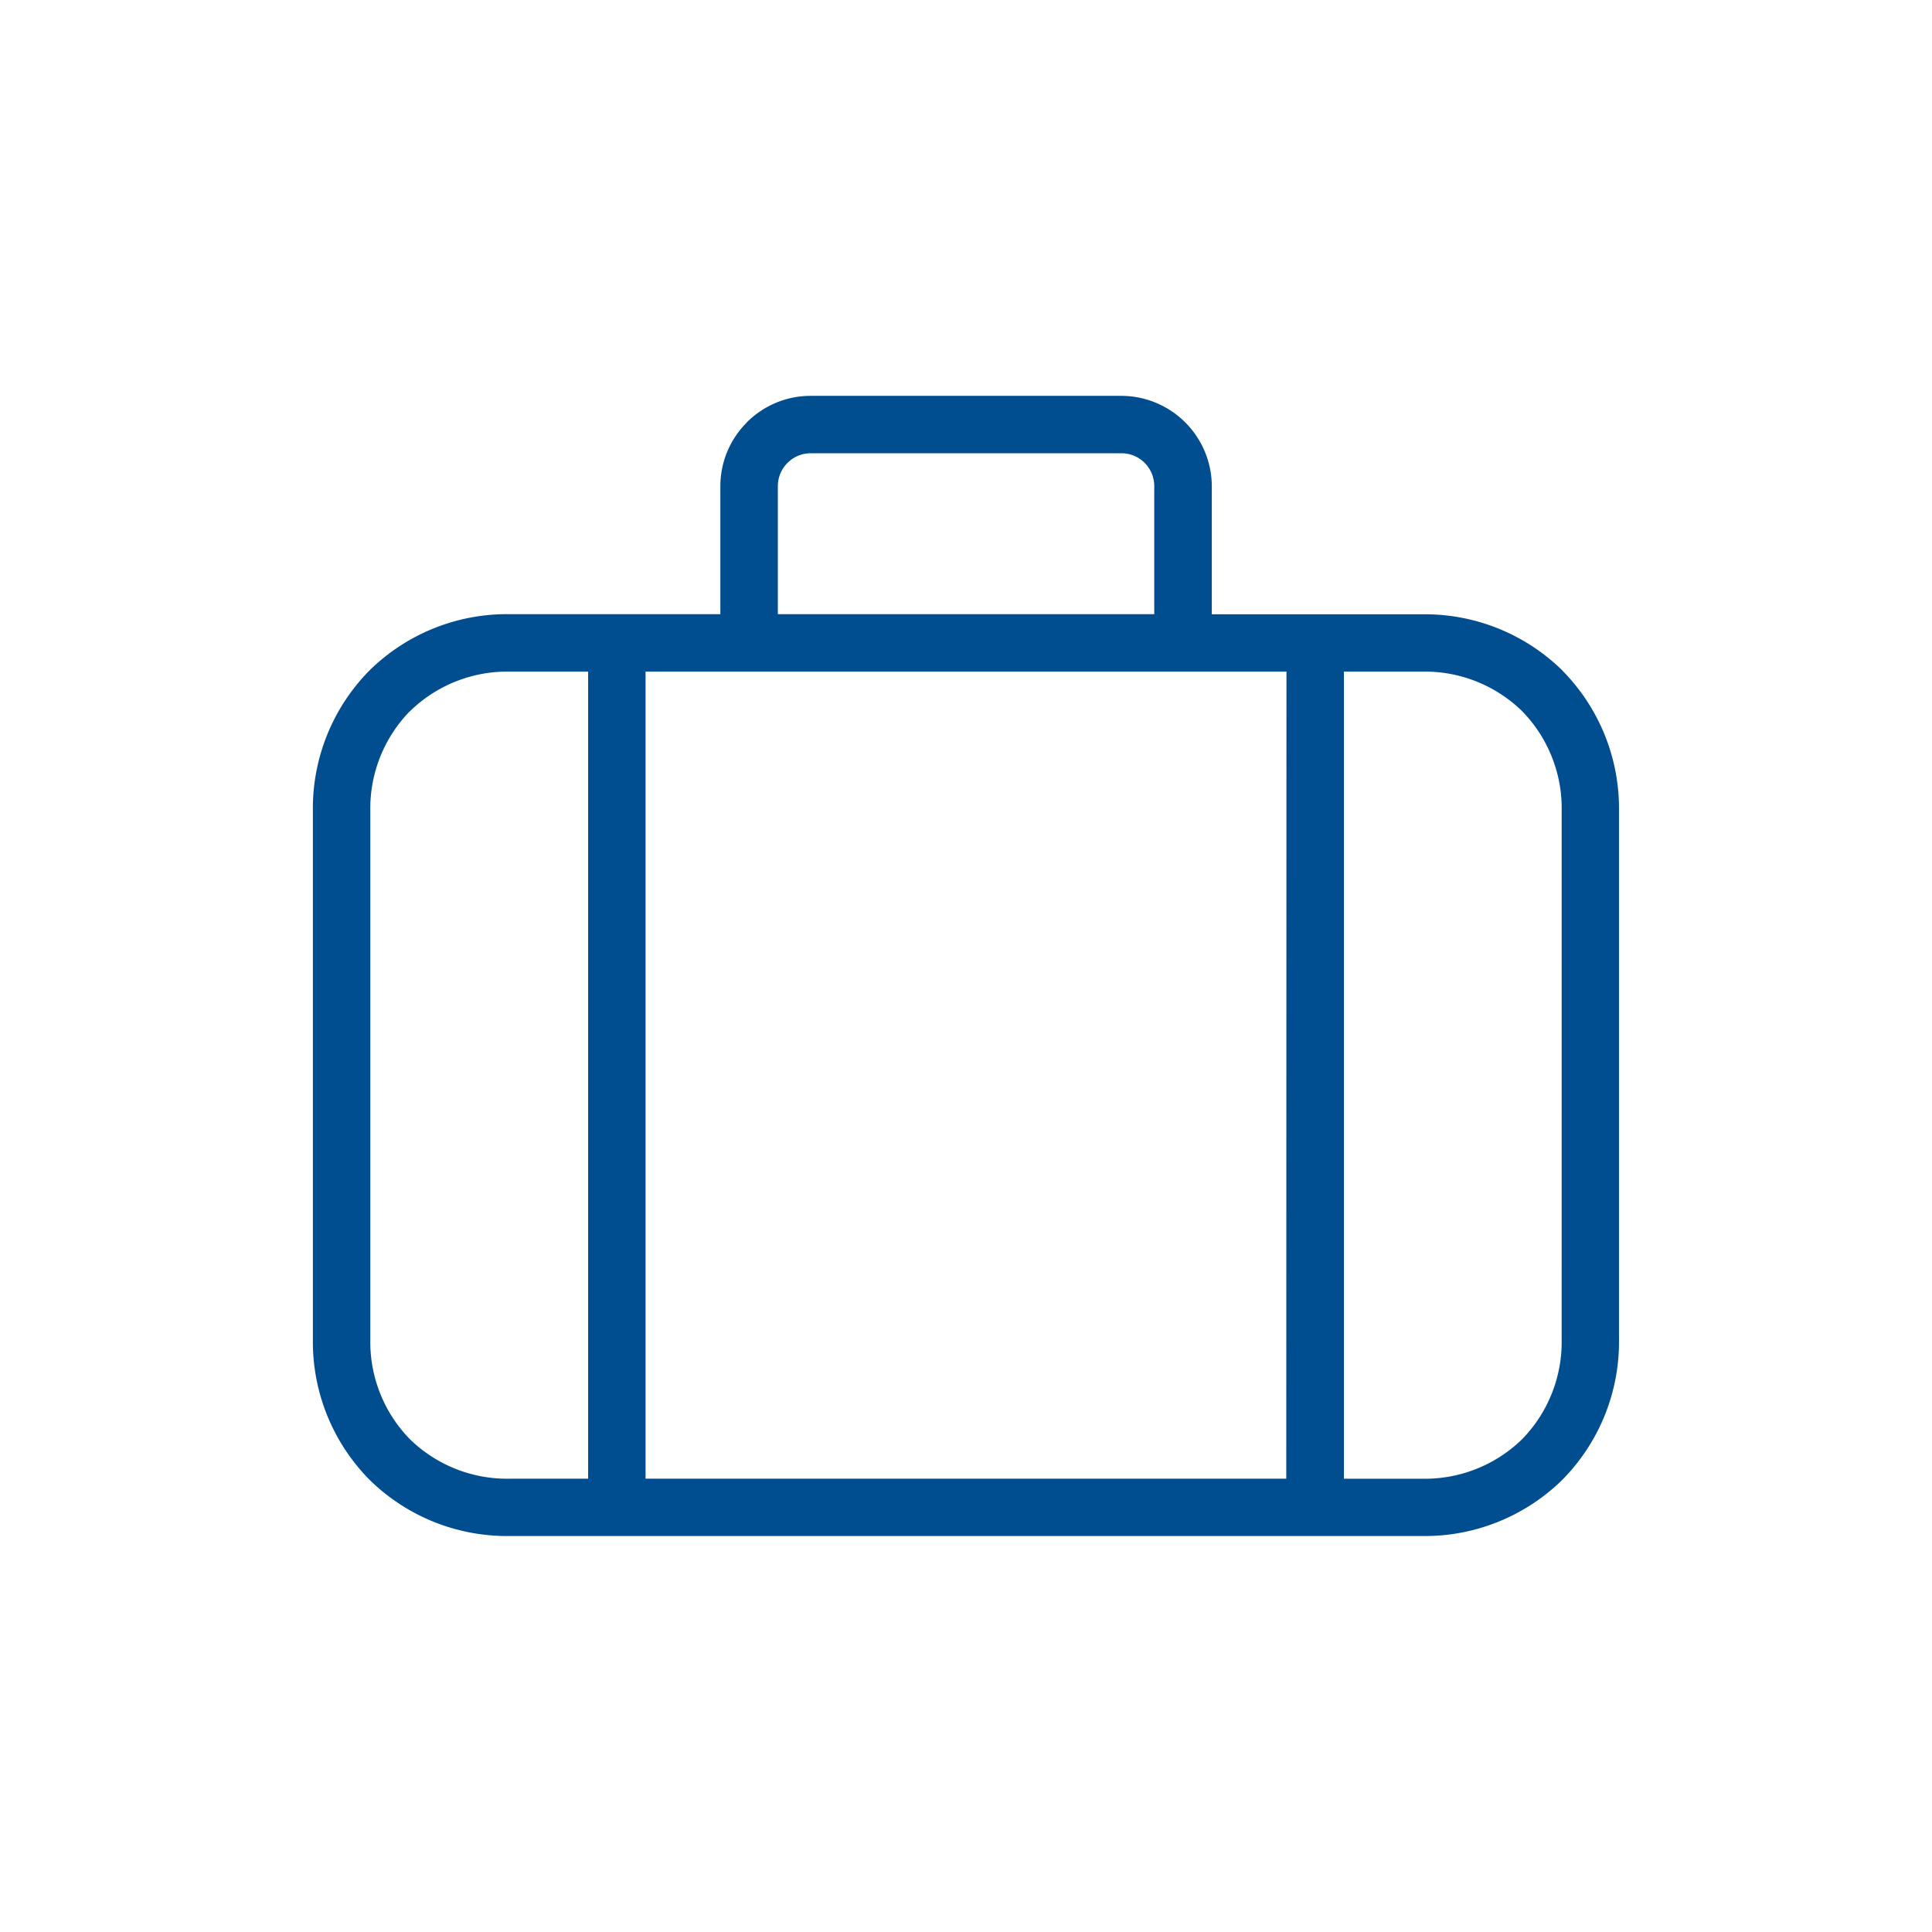 <svg xmlns="http://www.w3.org/2000/svg" xmlns:xlink="http://www.w3.org/1999/xlink" width="100" height="100" viewBox="0 0 100 100">
  <defs>
    <clipPath id="clip-icon-hotels">
      <rect width="100" height="100"/>
    </clipPath>
  </defs>
  <g id="icon-hotels" clip-path="url(#clip-icon-hotels)">
    <path id="Pfad_263" data-name="Pfad 263" d="M64.688,14.229l0,0,0,0a10.153,10.153,0,0,0-7.26-2.922h-10.9V4.671A4.693,4.693,0,0,0,41.849,0H25.762a4.656,4.656,0,0,0-3.3,1.371v.006a4.651,4.651,0,0,0-1.371,3.293V11.3H10.187a10.15,10.15,0,0,0-7.266,2.922l0,0A10.152,10.152,0,0,0,0,21.489V48.834a10.154,10.154,0,0,0,2.922,7.26l0,0,0,0a10.148,10.148,0,0,0,7.259,2.921H57.422a10.149,10.149,0,0,0,7.26-2.921l0,0,0,0a10.15,10.15,0,0,0,2.922-7.26V21.489a10.151,10.151,0,0,0-2.922-7.26m-14.3,41.819H17.219V14.274H50.392ZM24.066,4.671a1.7,1.7,0,0,1,.5-1.2l0,0a1.693,1.693,0,0,1,1.2-.5H41.849a1.7,1.7,0,0,1,1.7,1.7V11.3H24.066ZM5.024,54.006,5.018,54a7.2,7.2,0,0,1-2.045-5.165V21.489a7.2,7.2,0,0,1,2.045-5.164h.006a7.2,7.2,0,0,1,5.164-2.051h4.058V56.048H10.187a7.2,7.2,0,0,1-5.164-2.043m59.613-5.172A7.205,7.205,0,0,1,62.593,54l-.006.006a7.2,7.2,0,0,1-5.164,2.043H53.366V14.274h4.057a7.2,7.2,0,0,1,5.164,2.044l.006.006a7.2,7.2,0,0,1,2.044,5.164Z" transform="translate(16.195 20.489)" fill="#004e90" fill-rule="evenodd"/>
    <rect id="Rechteck_156" data-name="Rechteck 156" width="67.61" height="59.021" transform="translate(16.195 20.49)" fill="none"/>
  </g>
</svg>
